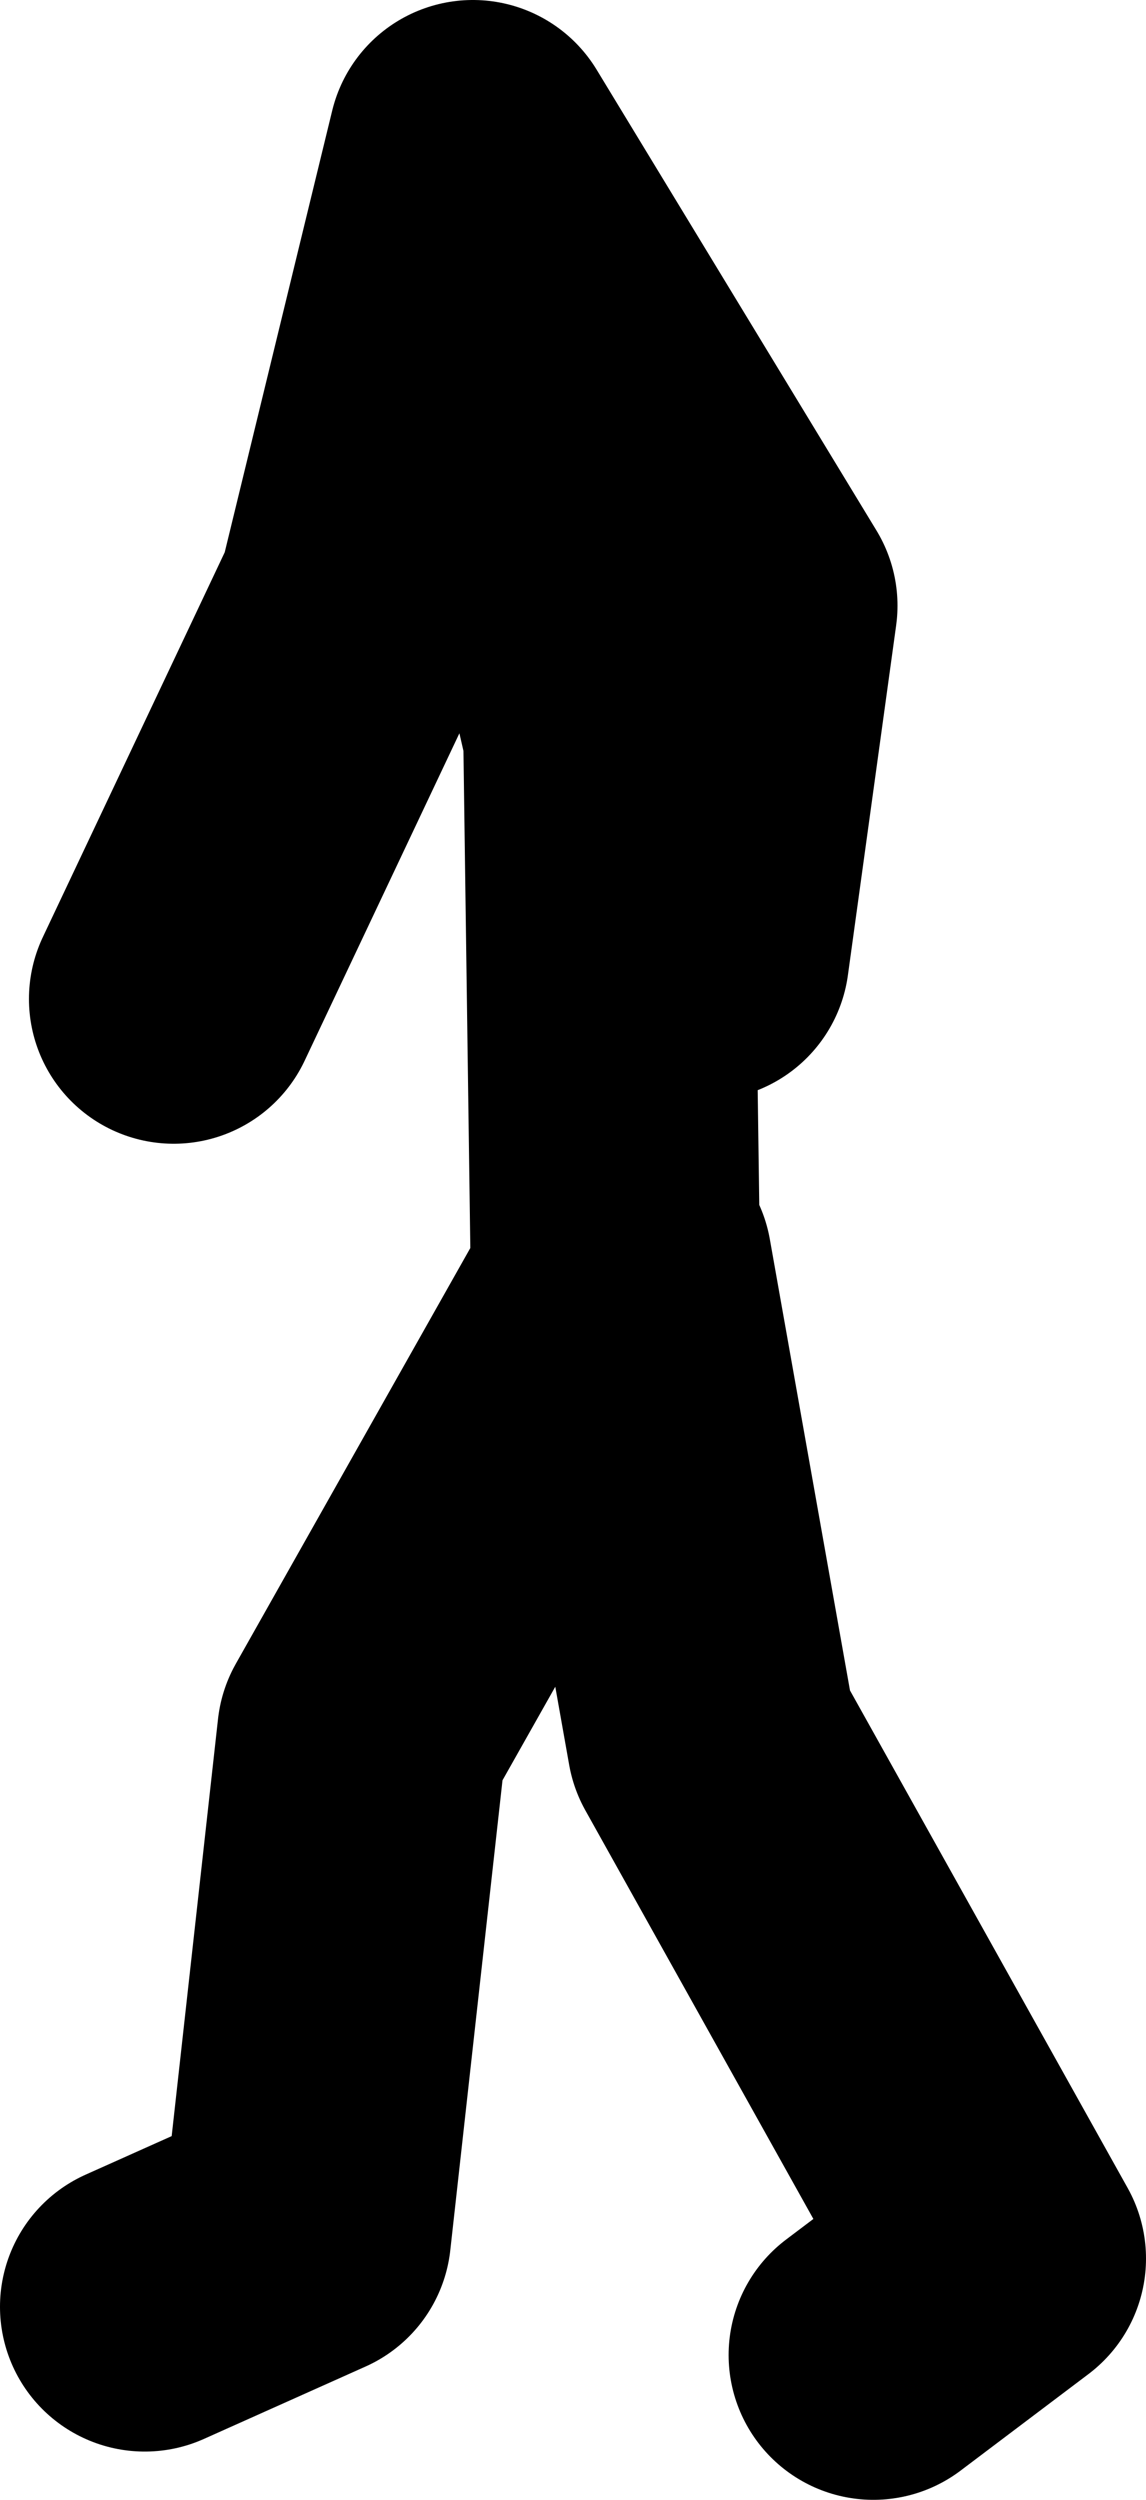 <?xml version="1.0" encoding="UTF-8" standalone="no"?>
<svg xmlns:xlink="http://www.w3.org/1999/xlink" height="51.8px" width="23.75px" xmlns="http://www.w3.org/2000/svg">
  <g transform="matrix(1.0, 0.0, 0.0, 1.0, -80.75, 18.1)">
    <path d="M93.5 7.95 L93.35 -2.9 90.55 -15.1 88.25 -5.65 84.35 2.6 M90.55 -15.1 L96.35 -5.55 95.35 1.7 M83.75 29.7 L87.1 28.2 88.25 17.85 93.75 8.1 95.5 17.95 101.5 28.7 98.85 30.7" fill="none" stroke="#000000" stroke-linecap="round" stroke-linejoin="round" stroke-width="6.0"/>
  </g>
</svg>
